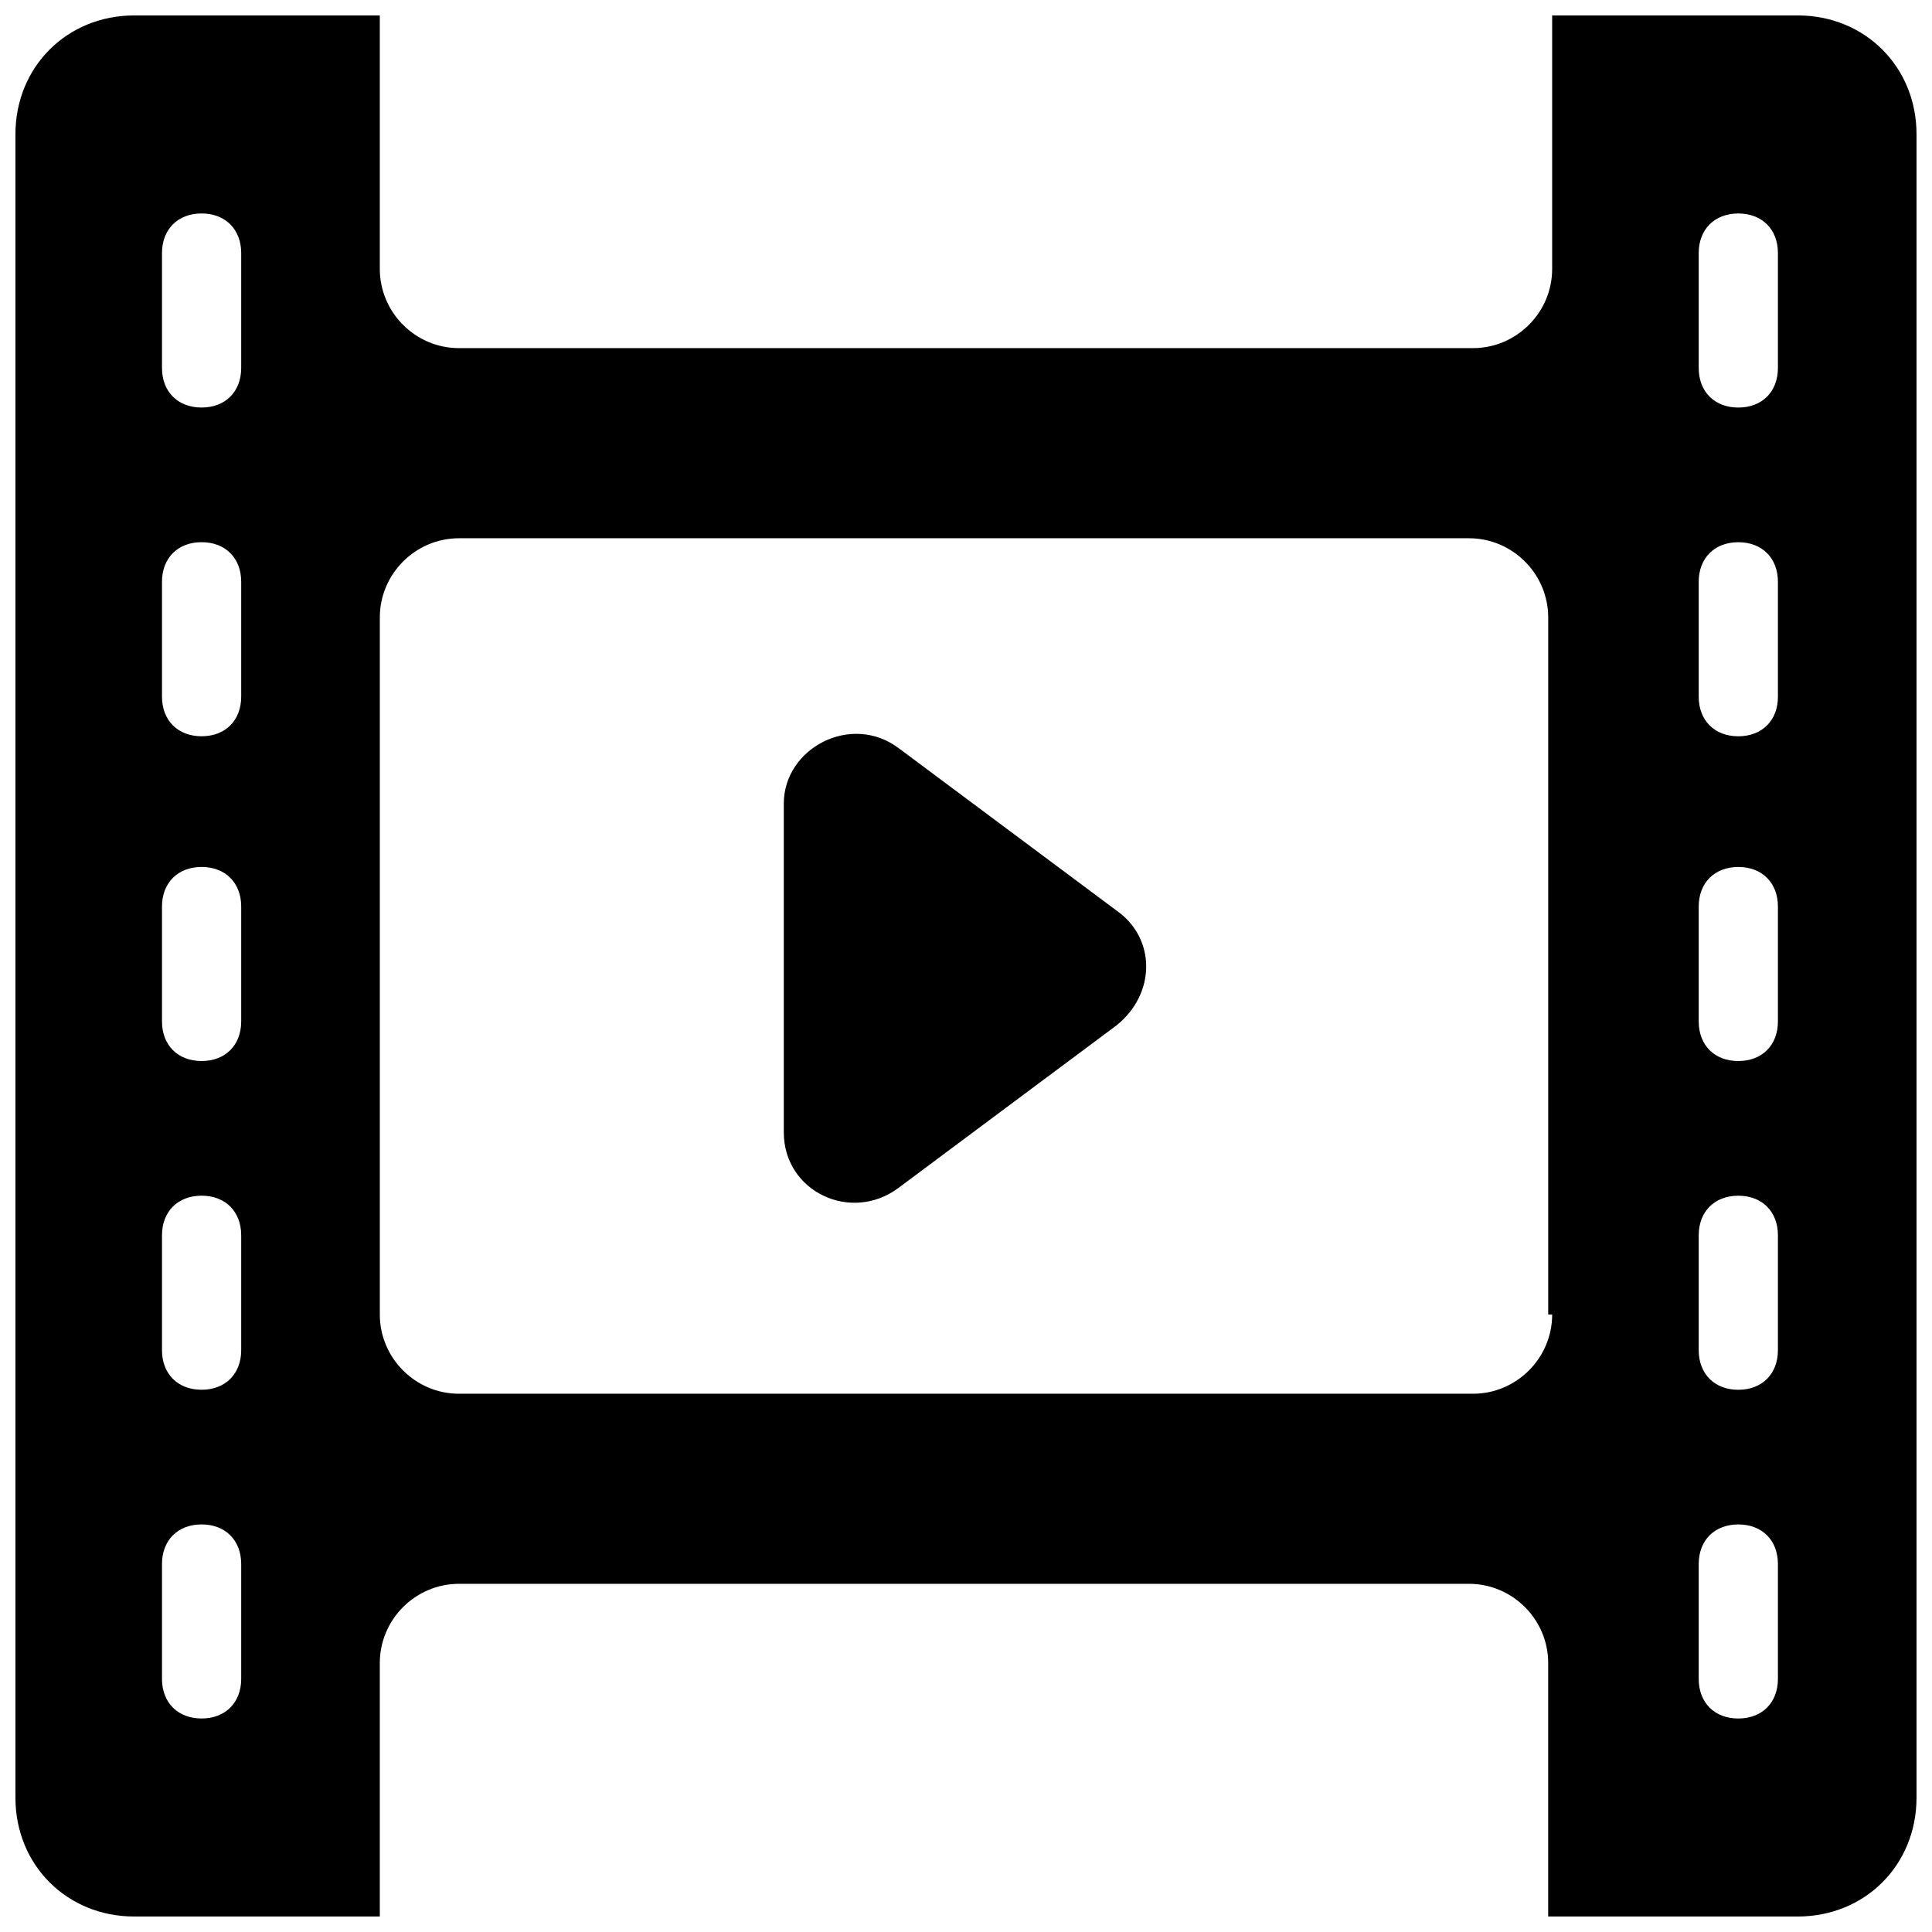 <?xml version="1.0" encoding="UTF-8"?>
<!-- Uploaded to: ICON Repo, www.svgrepo.com, Generator: ICON Repo Mixer Tools -->
<svg width="800px" height="800px" version="1.1" viewBox="144 144 512 512" xmlns="http://www.w3.org/2000/svg">
 <defs>
  <clipPath id="a">
   <path d="m148.09 148.09h503.81v503.81h-503.81z"/>
  </clipPath>
 </defs>
 <g clip-path="url(#a)">
  <path d="m620.41 148.09h-65.074v67.176c0 11.547-9.445 20.992-20.992 20.992h-268.7c-11.547 0-20.992-9.445-20.992-20.992v-67.176h-65.074c-17.844 0-31.488 13.645-31.488 31.488v440.83c0 17.844 13.645 31.488 31.488 31.488h65.074v-67.176c0-11.547 9.445-20.992 20.992-20.992h267.65c11.547 0 20.992 9.445 20.992 20.992v67.176h66.125c17.844 0 31.488-13.645 31.488-31.488v-440.83c0-17.844-13.645-31.488-31.488-31.488zm-412.49 440.83c0 6.297-4.199 10.496-10.496 10.496s-10.496-4.199-10.496-10.496v-30.438c0-6.297 4.199-10.496 10.496-10.496s10.496 4.199 10.496 10.496zm0-87.117c0 6.297-4.199 10.496-10.496 10.496s-10.496-4.199-10.496-10.496v-30.438c0-6.297 4.199-10.496 10.496-10.496s10.496 4.199 10.496 10.496zm0-87.117c0 6.297-4.199 10.496-10.496 10.496s-10.496-4.199-10.496-10.496v-30.438c0-6.297 4.199-10.496 10.496-10.496s10.496 4.199 10.496 10.496zm0-86.066c0 6.297-4.199 10.496-10.496 10.496s-10.496-4.199-10.496-10.496v-30.438c0-6.297 4.199-10.496 10.496-10.496s10.496 4.199 10.496 10.496zm0-87.117c0 6.297-4.199 10.496-10.496 10.496s-10.496-4.199-10.496-10.496v-30.438c0-6.297 4.199-10.496 10.496-10.496s10.496 4.199 10.496 10.496zm347.42 250.86c0 11.547-9.445 20.992-20.992 20.992h-268.7c-11.547 0-20.992-9.445-20.992-20.992v-184.73c0-11.547 9.445-20.992 20.992-20.992h267.65c11.547 0 20.992 9.445 20.992 20.992v184.73zm59.828 96.562c0 6.297-4.199 10.496-10.496 10.496s-10.496-4.199-10.496-10.496v-30.438c0-6.297 4.199-10.496 10.496-10.496s10.496 4.199 10.496 10.496zm0-87.117c0 6.297-4.199 10.496-10.496 10.496s-10.496-4.199-10.496-10.496v-30.438c0-6.297 4.199-10.496 10.496-10.496s10.496 4.199 10.496 10.496zm0-87.117c0 6.297-4.199 10.496-10.496 10.496s-10.496-4.199-10.496-10.496v-30.438c0-6.297 4.199-10.496 10.496-10.496s10.496 4.199 10.496 10.496zm0-86.066c0 6.297-4.199 10.496-10.496 10.496s-10.496-4.199-10.496-10.496v-30.438c0-6.297 4.199-10.496 10.496-10.496s10.496 4.199 10.496 10.496zm0-87.117c0 6.297-4.199 10.496-10.496 10.496s-10.496-4.199-10.496-10.496v-30.438c0-6.297 4.199-10.496 10.496-10.496s10.496 4.199 10.496 10.496z"/>
 </g>
 <path d="m439.88 385.3-57.727-43.035c-12.594-9.445-30.438 0-30.438 14.695v87.117c0 15.742 17.844 24.141 30.438 14.695l57.727-43.035c10.496-8.395 10.496-23.09 0-30.438z"/>
</svg>
